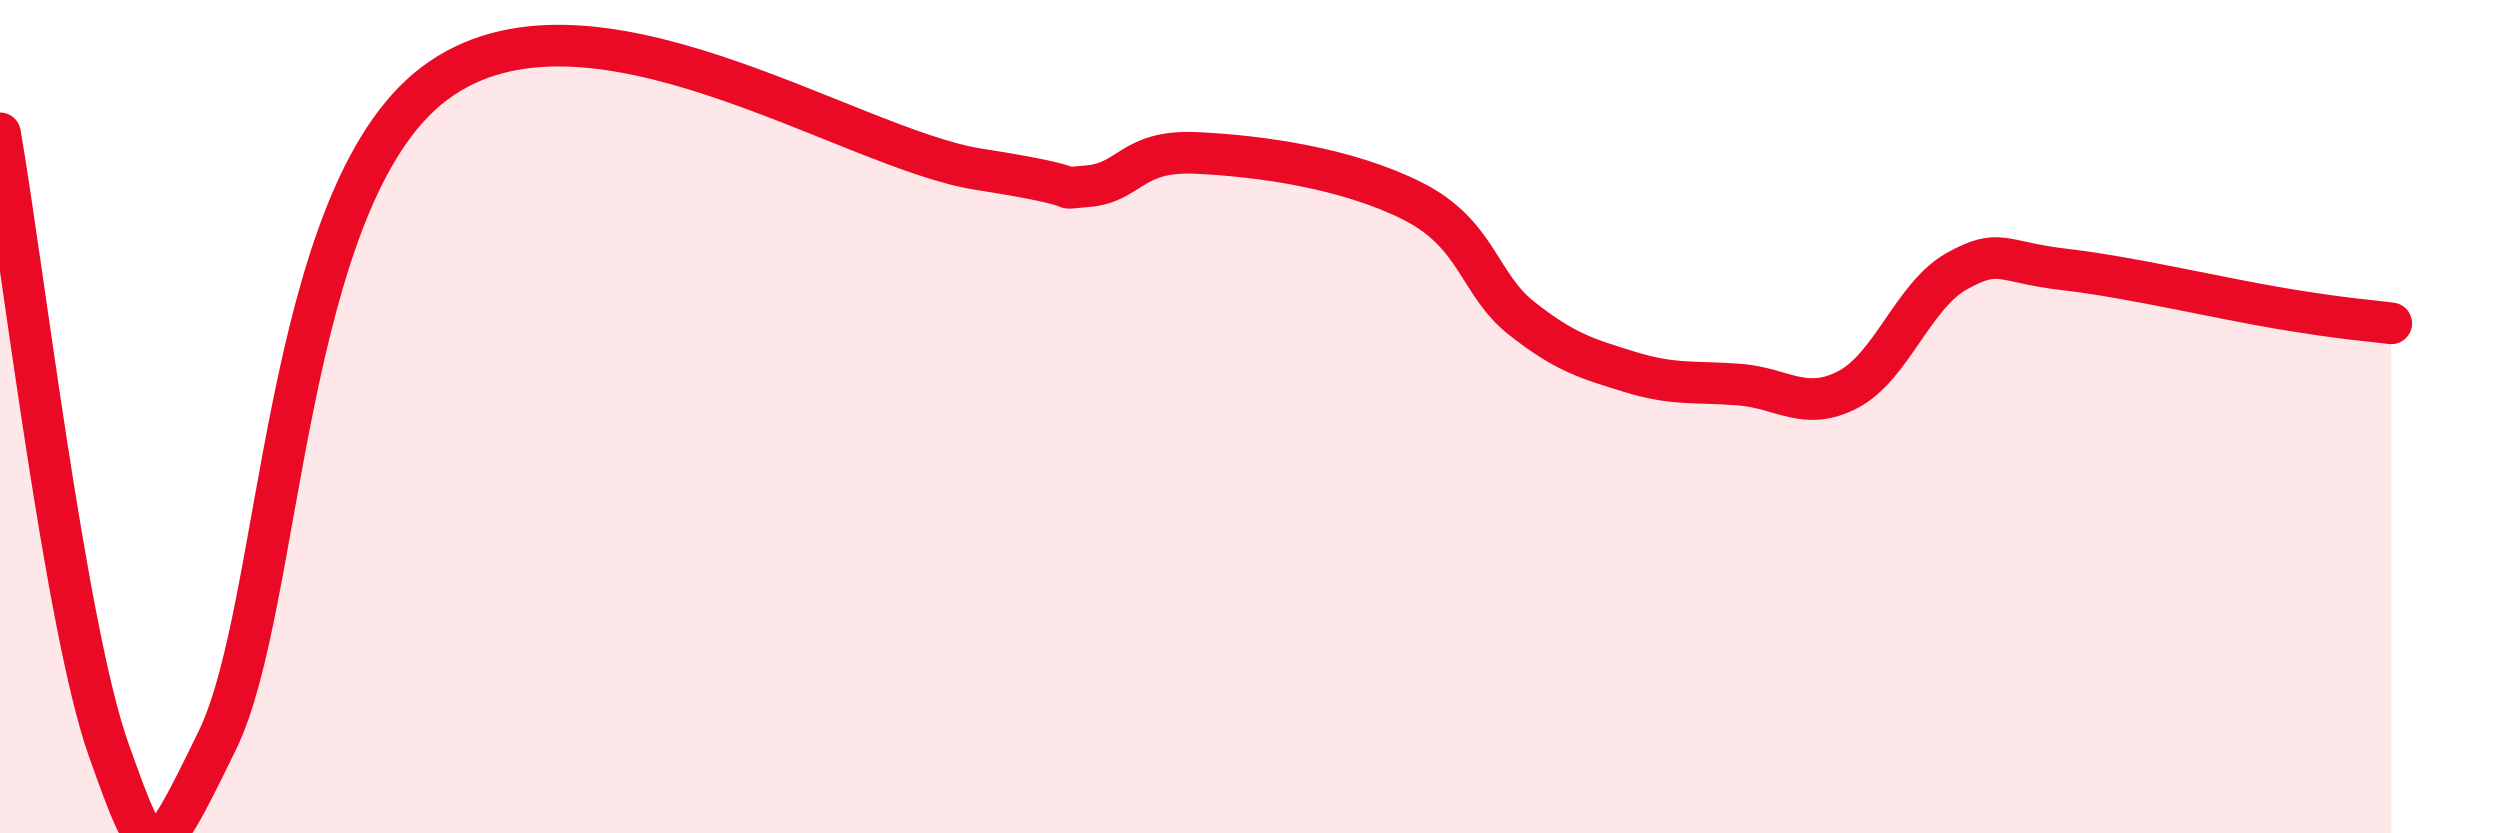 
    <svg width="60" height="20" viewBox="0 0 60 20" xmlns="http://www.w3.org/2000/svg">
      <path
        d="M 0,3.2 C 0.52,6.16 1.57,15.09 2.61,18 C 3.65,20.91 3.66,20.96 5.22,17.76 C 6.78,14.56 6.78,4.74 10.43,2 C 14.08,-0.74 20.35,3.57 23.48,4.06 C 26.61,4.55 25.05,4.55 26.09,4.47 C 27.13,4.39 27.14,3.6 28.7,3.67 C 30.26,3.74 32.35,4.04 33.91,4.83 C 35.47,5.62 35.48,6.82 36.52,7.64 C 37.56,8.46 38.09,8.61 39.13,8.93 C 40.17,9.25 40.7,9.15 41.74,9.23 C 42.78,9.31 43.31,9.89 44.35,9.35 C 45.39,8.81 45.92,7.09 46.96,6.51 C 48,5.93 48.01,6.29 49.57,6.47 C 51.13,6.65 53.22,7.15 54.78,7.41 C 56.34,7.67 56.87,7.69 57.39,7.76L57.39 20L0 20Z"
        fill="#EB0A25"
        opacity="0.1"
        stroke-linecap="round"
        stroke-linejoin="round"
      />
      <path
        d="M 0,3.2 C 0.52,6.16 1.57,15.09 2.61,18 C 3.65,20.91 3.66,20.96 5.22,17.76 C 6.78,14.56 6.78,4.74 10.43,2 C 14.08,-0.74 20.35,3.57 23.48,4.06 C 26.61,4.55 25.05,4.55 26.09,4.47 C 27.13,4.39 27.14,3.6 28.7,3.67 C 30.26,3.74 32.35,4.04 33.91,4.83 C 35.47,5.62 35.48,6.82 36.52,7.64 C 37.56,8.46 38.09,8.61 39.13,8.93 C 40.17,9.25 40.7,9.15 41.74,9.23 C 42.78,9.31 43.31,9.89 44.35,9.35 C 45.39,8.81 45.92,7.09 46.96,6.51 C 48,5.93 48.01,6.29 49.57,6.47 C 51.13,6.65 53.22,7.15 54.78,7.41 C 56.34,7.67 56.87,7.69 57.39,7.76"
        stroke="#EB0A25"
        stroke-width="1"
        fill="none"
        stroke-linecap="round"
        stroke-linejoin="round"
      />
    </svg>
  